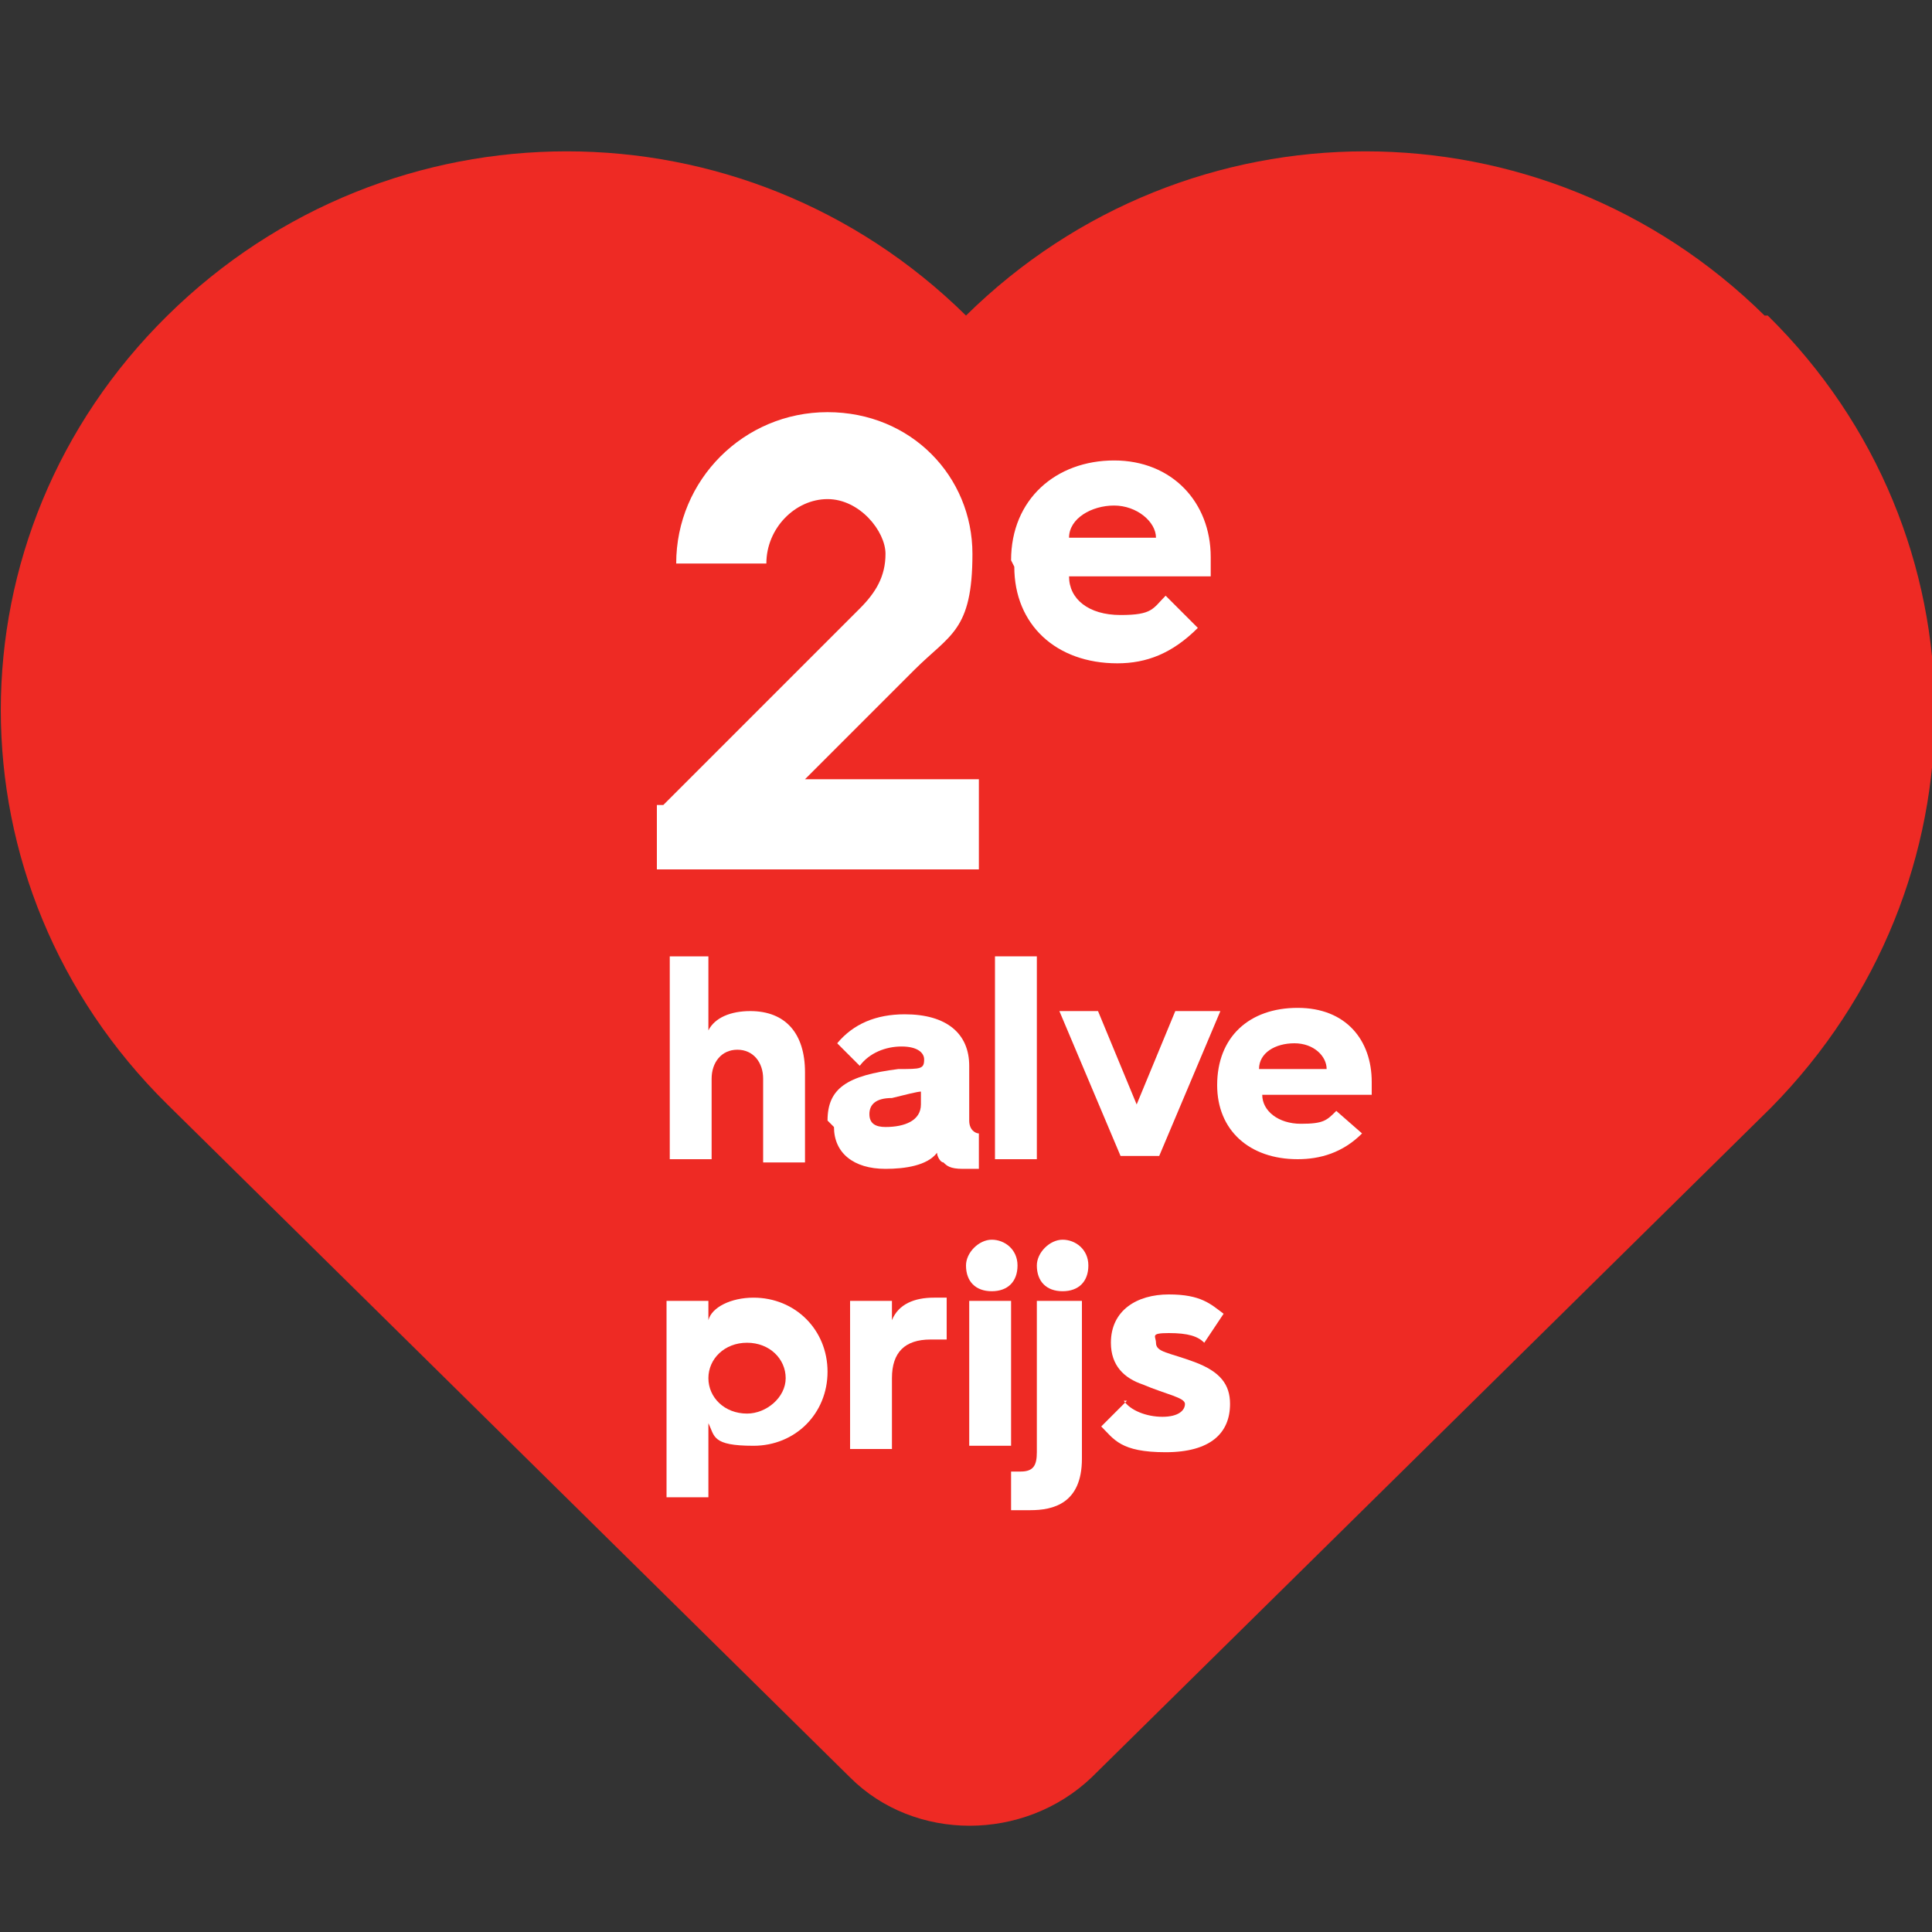 <?xml version="1.0" encoding="UTF-8"?>
<svg xmlns="http://www.w3.org/2000/svg" width="60" height="60" version="1.1" viewBox="0 0 60 60">
  <rect x="0" y="0" width="60" height="60" fill="#333333" stroke="none"/>
  <defs>
    <style>
      .cls-1 {
        fill: none;
      }

      .cls-2 {
        fill: #fff;
      }

      .cls-3 {
        fill: #ee2a24;
      }
    </style>
  </defs>
  <!-- Generator: Adobe Illustrator 28.6.0, SVG Export Plug-In . SVG Version: 1.2.0 Build 709)  -->
  <g>
    <g id="Layer_1">
      <path class="cls-3" d="M54.8,9.8h0c-6.9-6.8-17.9-6.8-24.8,0h0c-6.9-6.8-17.9-6.8-24.8,0h0c-6.9,6.8-6.9,17.7,0,24.5l21.2,20.9c2,2,5.4,2,7.5,0l21.1-20.8h0c6.8-6.9,6.8-17.8-.1-24.6Z"/>
      <g>
        <rect class="cls-1" x="20.3" y="13" width="23.4" height="37.7"/>
        <path class="cls-2" d="M20.6,25l6.1-6.1c.5-.5.8-1,.8-1.7s-.8-1.7-1.8-1.7-1.9.9-1.9,2h-2.8c0-2.6,2.1-4.7,4.7-4.7s4.5,2,4.5,4.4-.7,2.5-1.8,3.6l-3.4,3.4h5.4v2.8h-10v-2Z"/>
        <path class="cls-2" d="M31.4,17.4c0-1.9,1.4-3.1,3.2-3.1s3,1.3,3,3,0,.4,0,.6h-4.4c0,.7.6,1.2,1.6,1.2s1-.2,1.4-.6l1,1c-.8.8-1.6,1.1-2.5,1.1-1.9,0-3.2-1.2-3.2-3h0ZM35.9,16.7c0-.5-.6-1-1.3-1s-1.4.4-1.4,1h2.7Z"/>
        <path class="cls-2" d="M20.7,29.7h1.3v2.3c.2-.4.7-.6,1.3-.6,1.1,0,1.7.7,1.7,1.9v2.8h-1.3v-2.6c0-.5-.3-.9-.8-.9s-.8.4-.8.9v2.5h-1.3v-6.3Z"/>
        <path class="cls-2" d="M25.7,34.8c0-1,.6-1.4,2.2-1.6.7,0,.8,0,.8-.3h0c0-.2-.2-.4-.7-.4s-1,.2-1.3.6l-.7-.7c.5-.6,1.2-.9,2.1-.9,1.3,0,2,.6,2,1.6v1.7c0,.3.2.4.3.4h0v1.1c-.2,0-.3,0-.5,0-.4,0-.5-.1-.6-.2-.1,0-.2-.2-.2-.3-.3.4-1,.5-1.6.5-1,0-1.6-.5-1.6-1.3ZM28.6,34.3v-.4c-.1,0-.5.1-.9.2-.5,0-.7.2-.7.5s.2.4.5.4c.6,0,1.1-.2,1.1-.7Z"/>
        <path class="cls-2" d="M30.9,29.7h1.3v6.3h-1.3v-6.3Z"/>
        <path class="cls-2" d="M32.7,31.4h1.4l1.2,2.9,1.2-2.9h1.4l-1.9,4.5h-1.2l-1.9-4.5Z"/>
        <path class="cls-2" d="M37.8,33.7c0-1.5,1-2.4,2.5-2.4s2.3,1,2.3,2.3,0,.3,0,.4h-3.4c0,.5.5.9,1.2.9s.8-.1,1.1-.4l.8.7c-.6.6-1.3.8-2,.8-1.5,0-2.5-.9-2.5-2.3h0ZM41.2,33.2c0-.4-.4-.8-1-.8s-1.1.3-1.1.8h2.1Z"/>
        <path class="cls-2" d="M20.7,40.4h1.3v.6c.1-.4.7-.7,1.4-.7,1.3,0,2.3,1,2.3,2.3s-1,2.3-2.3,2.3-1.2-.3-1.4-.7v2.3h-1.3v-6.3ZM23.2,43.9c.6,0,1.2-.5,1.2-1.1s-.5-1.1-1.2-1.1-1.2.5-1.2,1.1.5,1.1,1.2,1.1Z"/>
        <path class="cls-2" d="M26.4,40.4h1.3v.6c.2-.5.7-.7,1.3-.7s.3,0,.4,0v1.3c-.1,0-.3,0-.5,0-.8,0-1.2.4-1.2,1.2v2.2h-1.3v-4.5Z"/>
        <path class="cls-2" d="M30,39.3c0-.4.4-.8.8-.8s.8.3.8.8-.3.8-.8.8-.8-.3-.8-.8ZM30.1,40.4h1.3v4.5h-1.3v-4.5Z"/>
        <path class="cls-2" d="M32.3,40.4h1.3v4.9c0,1.4-.9,1.6-1.6,1.6s-.5,0-.6,0v-1.2c0,0,.2,0,.3,0,.4,0,.5-.2.5-.6v-4.7ZM32.2,39.3c0-.4.4-.8.8-.8s.8.3.8.8-.3.8-.8.8-.8-.3-.8-.8Z"/>
        <path class="cls-2" d="M34.9,43.5c.2.3.7.5,1.2.5s.7-.2.7-.4-.6-.3-1.3-.6c-.6-.2-1-.6-1-1.3,0-1,.8-1.5,1.8-1.5s1.3.3,1.7.6l-.6.9c-.2-.2-.5-.3-1.1-.3s-.4.1-.4.3c0,.3.4.3,1.2.6.8.3,1.1.7,1.1,1.3,0,.9-.6,1.5-2,1.5s-1.6-.4-2-.8l.8-.8Z"/>
      </g>
    </g>
  </g>
</svg>